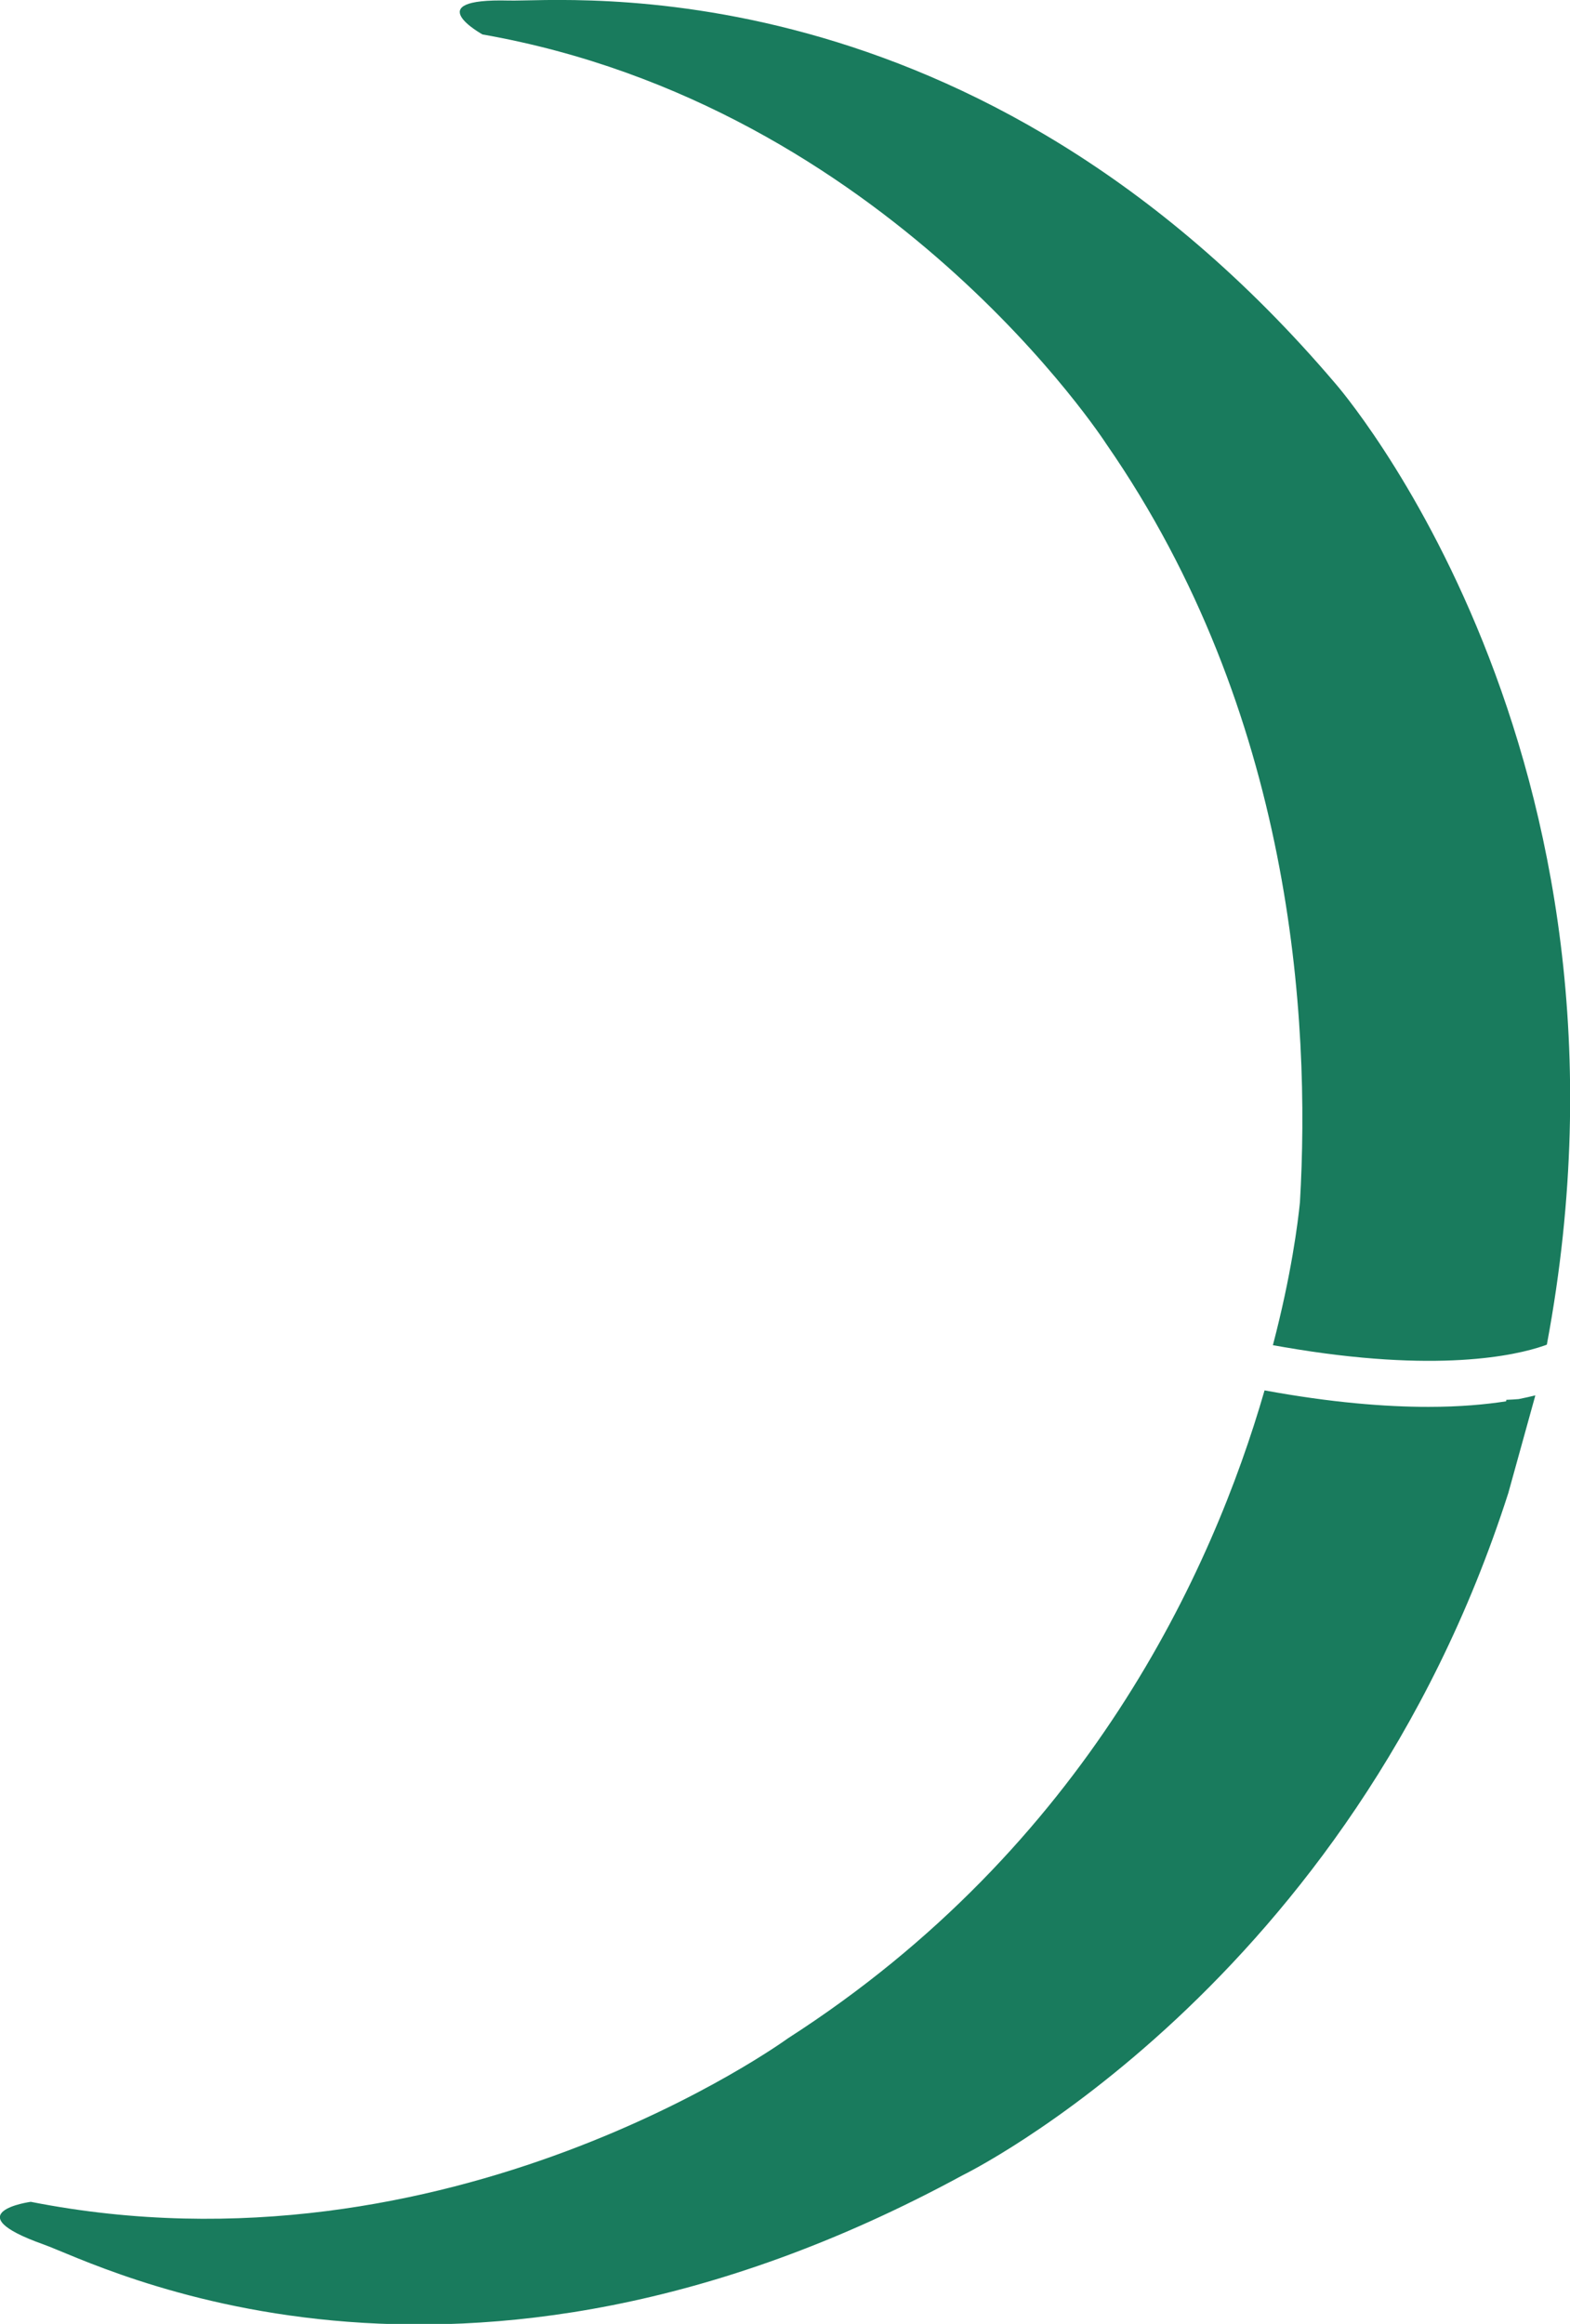 <?xml version="1.0" encoding="UTF-8"?> <svg xmlns="http://www.w3.org/2000/svg" id="Layer_1" data-name="Layer 1" viewBox="0 0 84.76 125.44"><defs><style> .cls-1 { fill: #197b5d; stroke-width: 0px; } </style></defs><path class="cls-1" d="m82.87,75.39s.01-.05.02-.07c-.27.07-.57.13-.9.2-.22.02-.44.03-.67.04,0,.03,0,.05-.01.08-1.1.17-2.48.3-4.2.3-2.33,0-5.25-.23-8.84-.89-2.81,9.73-9.59,24.61-25.74,34.98,0,0-18.22,13.28-40.87,8.82,0,0-4.17.57.69,2.3,2.91,1.03,22.2,11.17,49.63-3.74,0,0,20.91-10.19,29.45-36.82"></path><path class="cls-1" d="m26.05,1.86c21.91,3.85,33.68,22.11,33.68,22.11,10.05,14.5,11.03,31.01,10.45,40.93-.11,1.09-.46,3.9-1.46,7.71.19.03.38.07.57.1,8.31,1.44,12.58.44,14.03-.06.07-.02.14-.05.19-.07,6-32.01-11.41-51.87-11.41-51.87C52.62-2.2,30.44.11,27.47.03c-4.97-.13-1.42,1.83-1.42,1.83Z"></path></svg> 
